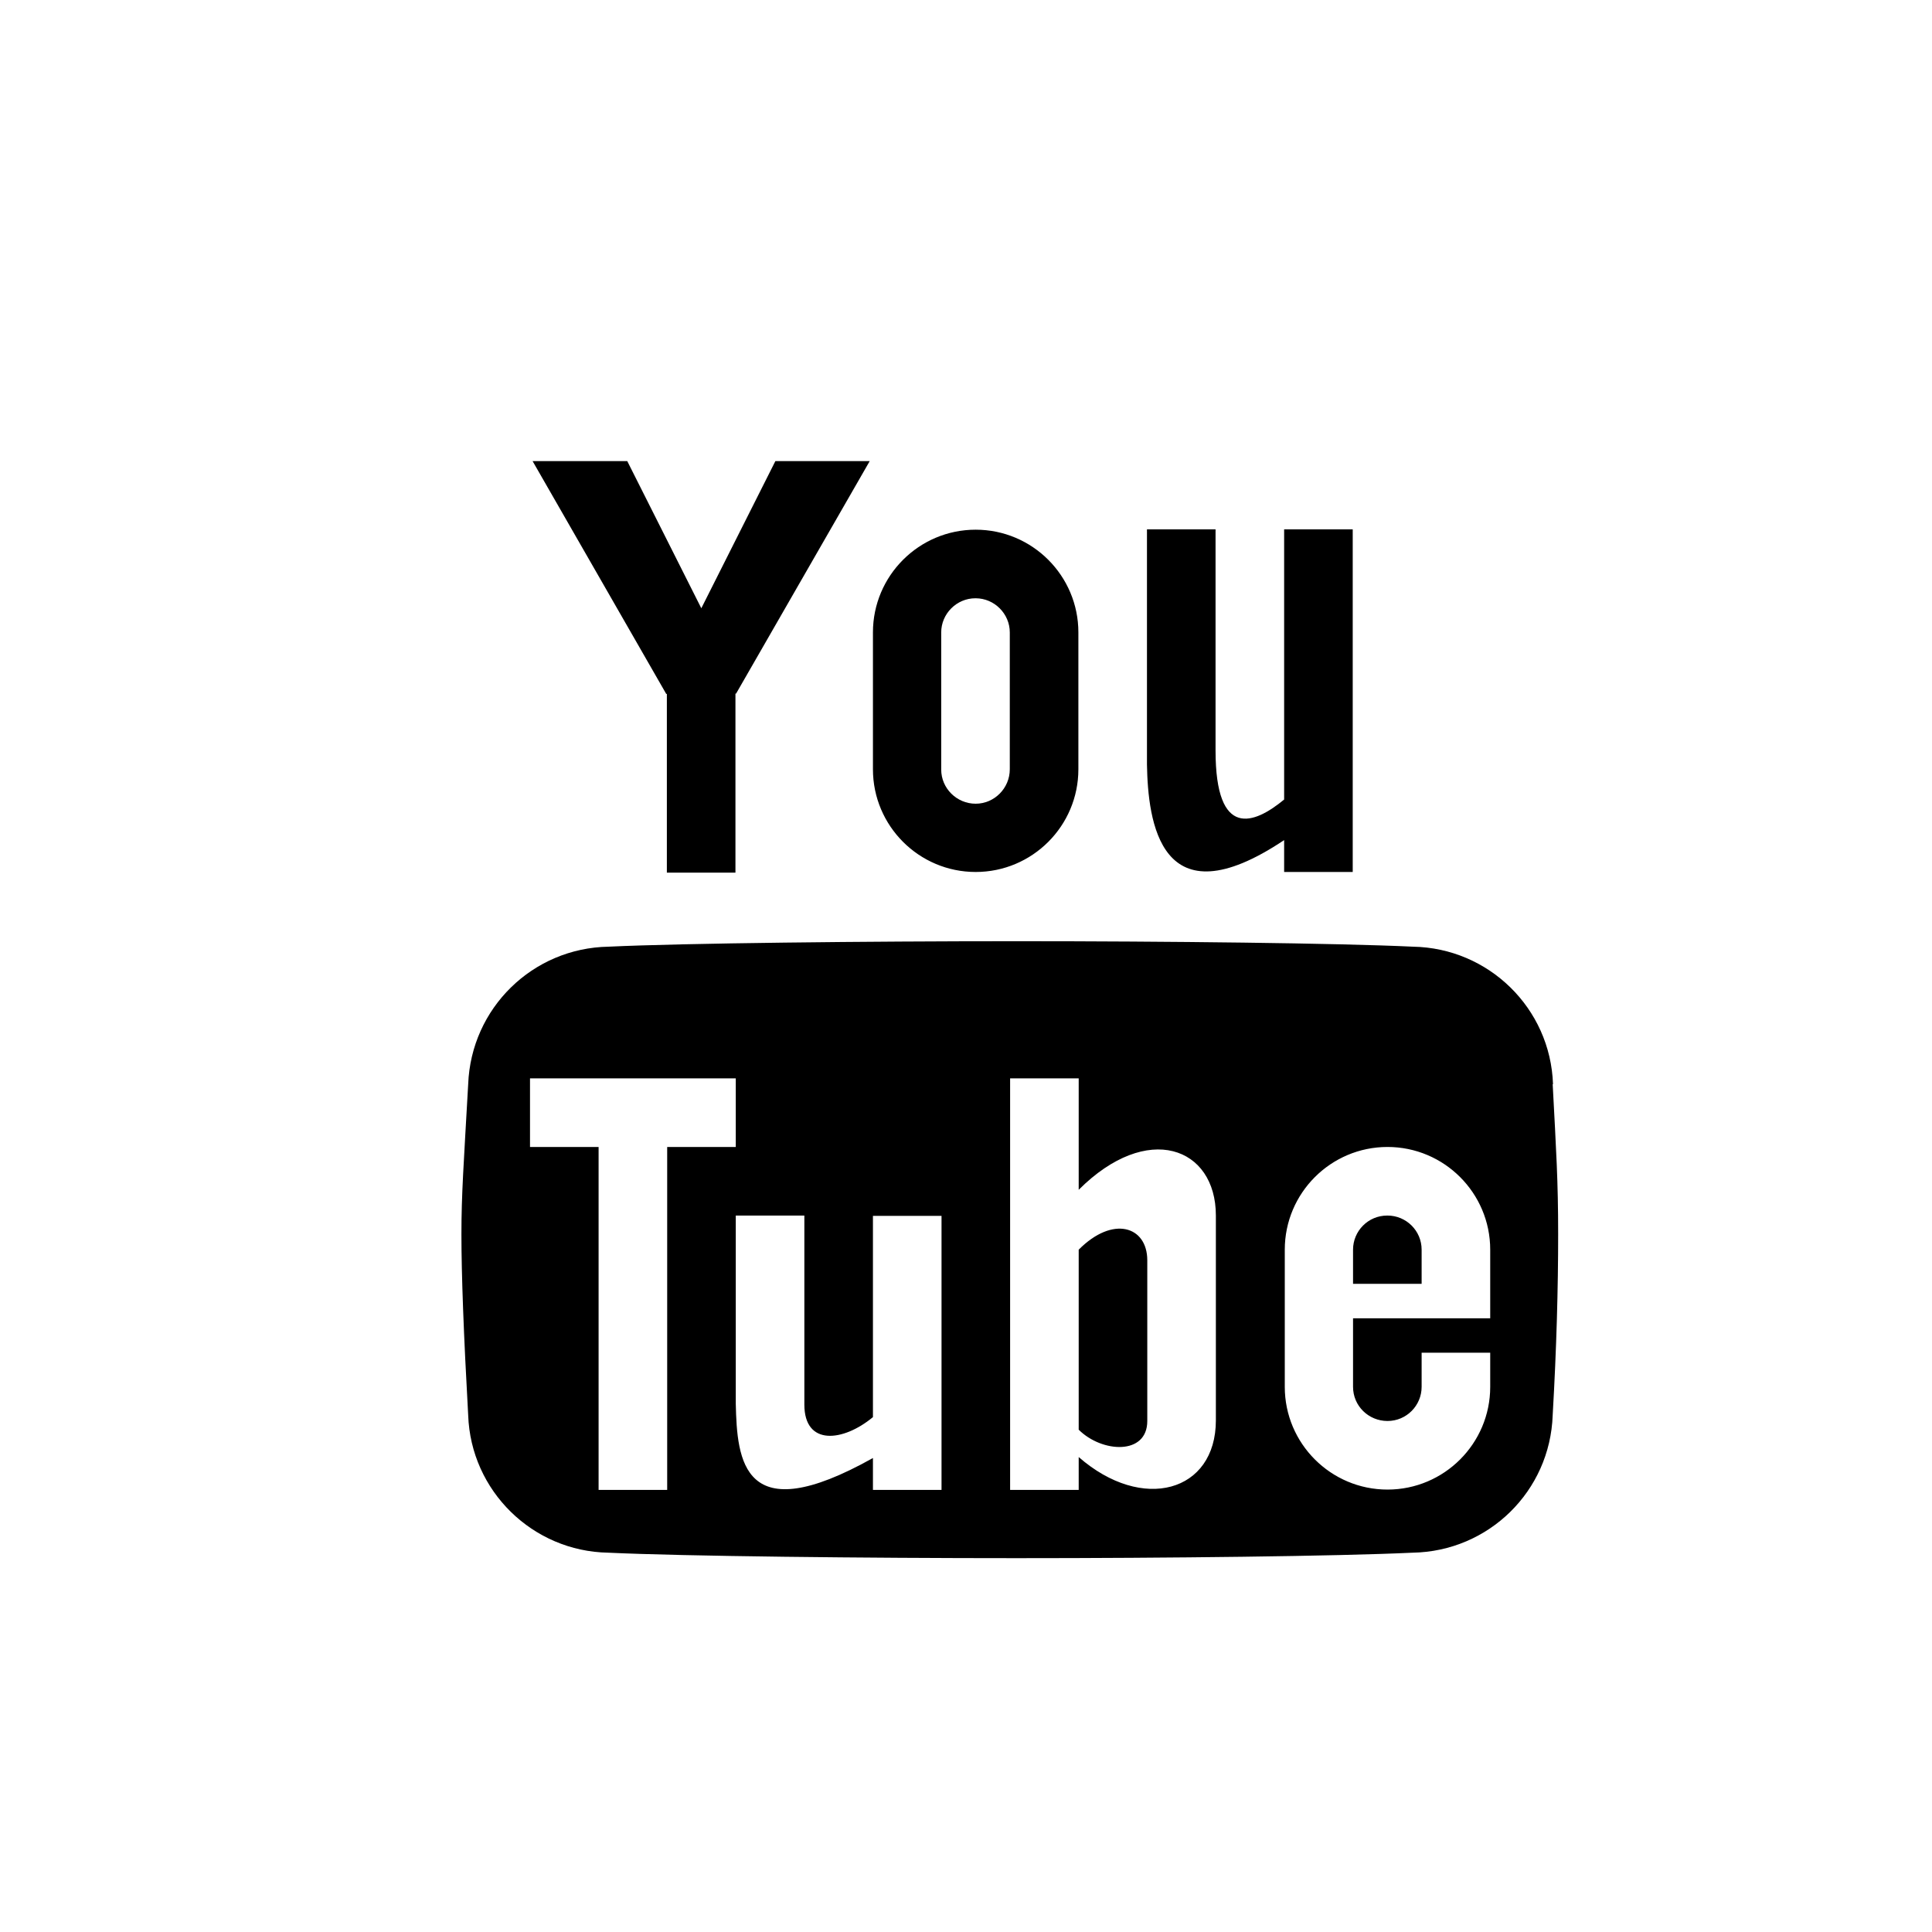 <?xml version="1.0" encoding="UTF-8"?>
<svg id="Ebene_1" data-name="Ebene 1" xmlns="http://www.w3.org/2000/svg" viewBox="0 0 60 60">
  <path id="Icon_metro-youtube" data-name="Icon metro-youtube" d="M24.08,14.32l-2.3,4.57-2.3-4.57h-2.94l4.15,7.23h.02s0,5.55,0,5.55h2.13v-5.56h.02s4.15-7.22,4.15-7.22h-2.94Zm6.22,4.26c.58,0,1.06,.48,1.06,1.06v4.25c0,.59-.48,1.07-1.06,1.07-.59,0-1.07-.48-1.07-1.06h0v-4.26c0-.58,.48-1.06,1.06-1.06Zm0-2.13c-1.76,0-3.19,1.43-3.19,3.19v4.25c0,1.76,1.43,3.19,3.19,3.19s3.19-1.43,3.19-3.19v-4.25c0-1.76-1.43-3.19-3.19-3.19Zm9.58,0v8.38c-.93,.77-2.13,1.24-2.13-1.52v-6.87h-2.13v7.3h0c.03,1.76,.4,4.93,4.26,2.35v.99h2.13v-10.64h-2.13Zm3.2,21.3c-.59,0-1.06,.48-1.06,1.06v1.06h2.13v-1.06c0-.59-.48-1.06-1.06-1.06Zm-9.58,1.06v5.59c.72,.72,2.13,.8,2.13-.27v-4.99c0-1.06-1.07-1.4-2.13-.33h0Zm14.73-5.14c-.08-2.36-2-4.23-4.35-4.27-2.32-.11-7.63-.17-12.3-.17s-10.36,.06-12.68,.17c-2.36,.04-4.27,1.91-4.36,4.27-.14,2.5-.21,3.41-.21,4.66s.07,3.12,.21,5.62c.08,2.35,2,4.23,4.35,4.27,2.32,.11,8.01,.17,12.68,.17s9.98-.06,12.3-.17c2.36-.04,4.27-1.91,4.35-4.27,.12-2.08,.17-3.96,.17-5.62s-.06-2.57-.17-4.66h0Zm-27.51,12.6h-2.13v-10.65h-2.13v-2.13h6.39v2.13h-2.13v10.65Zm8.52,0h-2.13v-.99c-4.05,2.27-4.22,.07-4.26-1.69h0v-5.84h2.13v5.87c0,1.29,1.2,1.16,2.13,.39v-6.25h2.13v8.52Zm8.52-2.16c0,2.23-2.28,2.87-4.26,1.14v1.02h-2.13v-12.78h2.13v3.46c2.13-2.13,4.26-1.33,4.26,.8v6.36Zm8.52-4.23v1.06h-4.26v2.13c0,.59,.48,1.06,1.07,1.06,.59,0,1.06-.48,1.06-1.06v-1.06h2.13v1.06c0,1.76-1.43,3.19-3.19,3.19s-3.19-1.43-3.19-3.19h0v-4.26c0-1.76,1.43-3.19,3.19-3.19s3.19,1.43,3.19,3.19v1.06Z"/>
</svg>